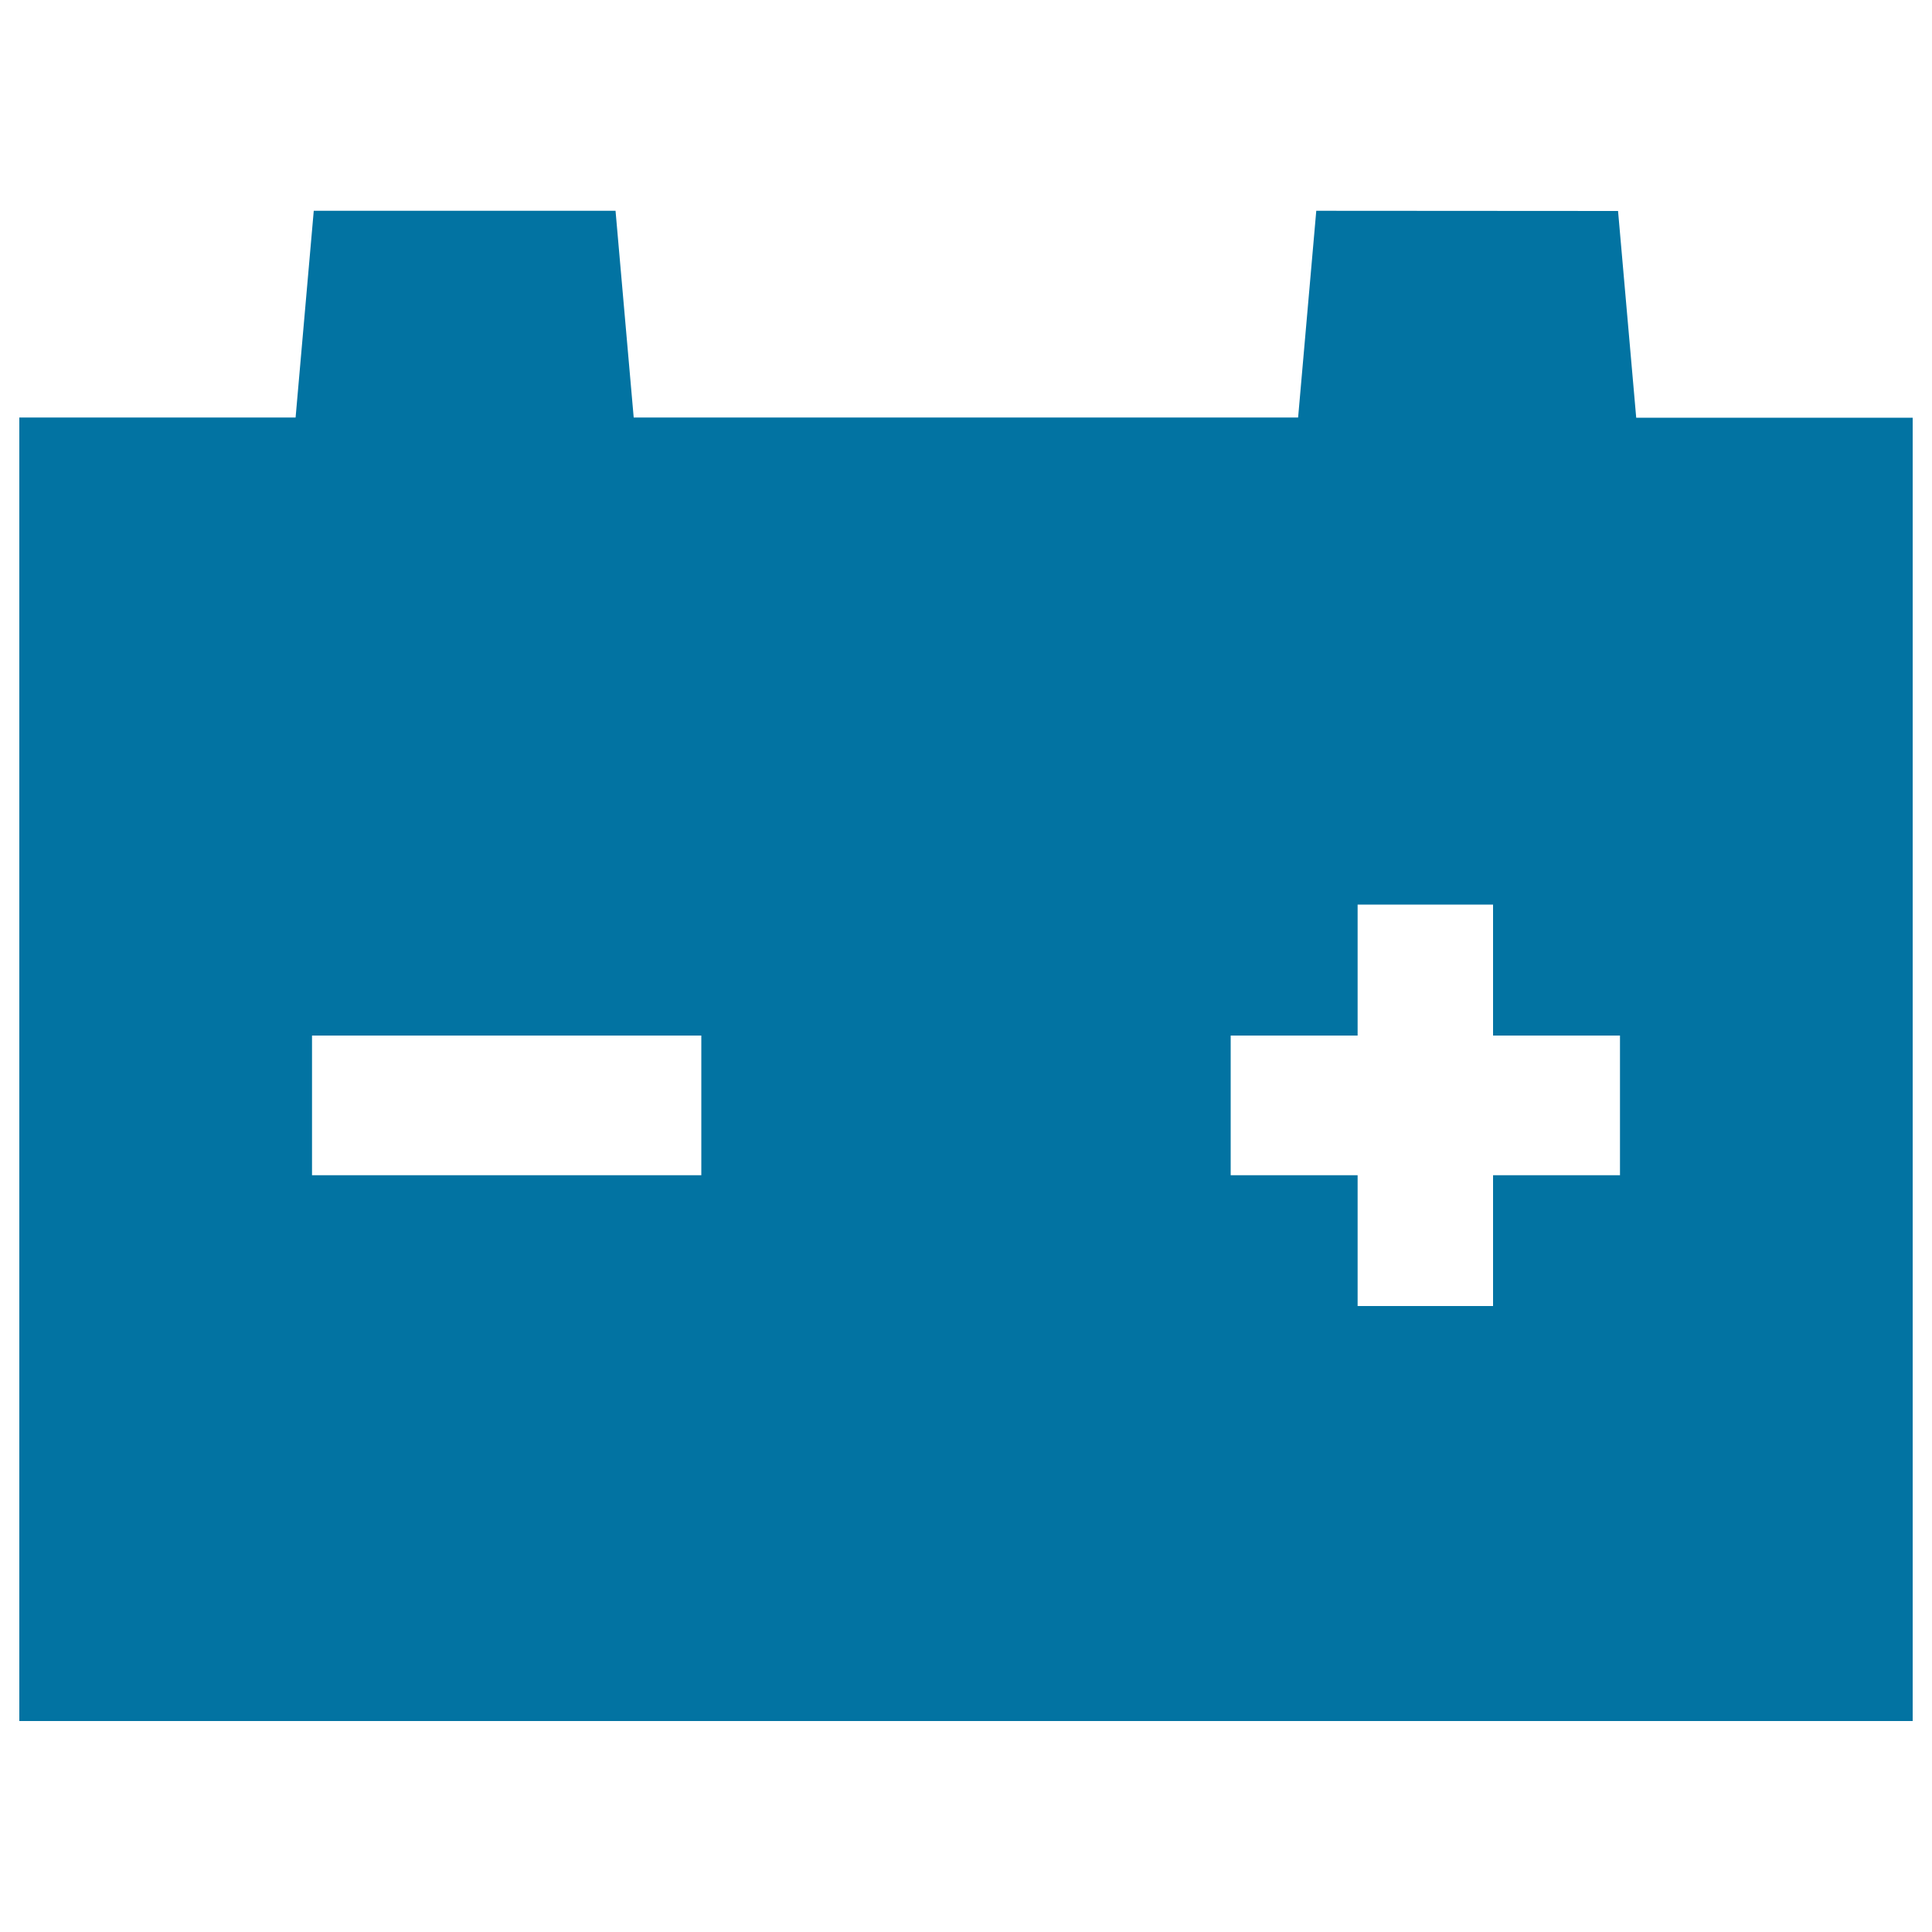 <svg xmlns="http://www.w3.org/2000/svg" viewBox="0 0 1000 1000" style="fill:#0273a2">
<title>Automotive Batteries SVG icon</title>
<path d="M161.5,536H363v72.3H161.5V536L161.5,536z M637,536h65.7v-67.8h70.1V536h65.7v72.3h-65.7V676h-70.1v-67.7H637V536L637,536z M681.3,109.1l-9.4,107H328l-9.4-107l-156.2,0l-9.4,107H10v674.7h980V216.2H846.9l-9.4-107L681.3,109.1z"/>
</svg>